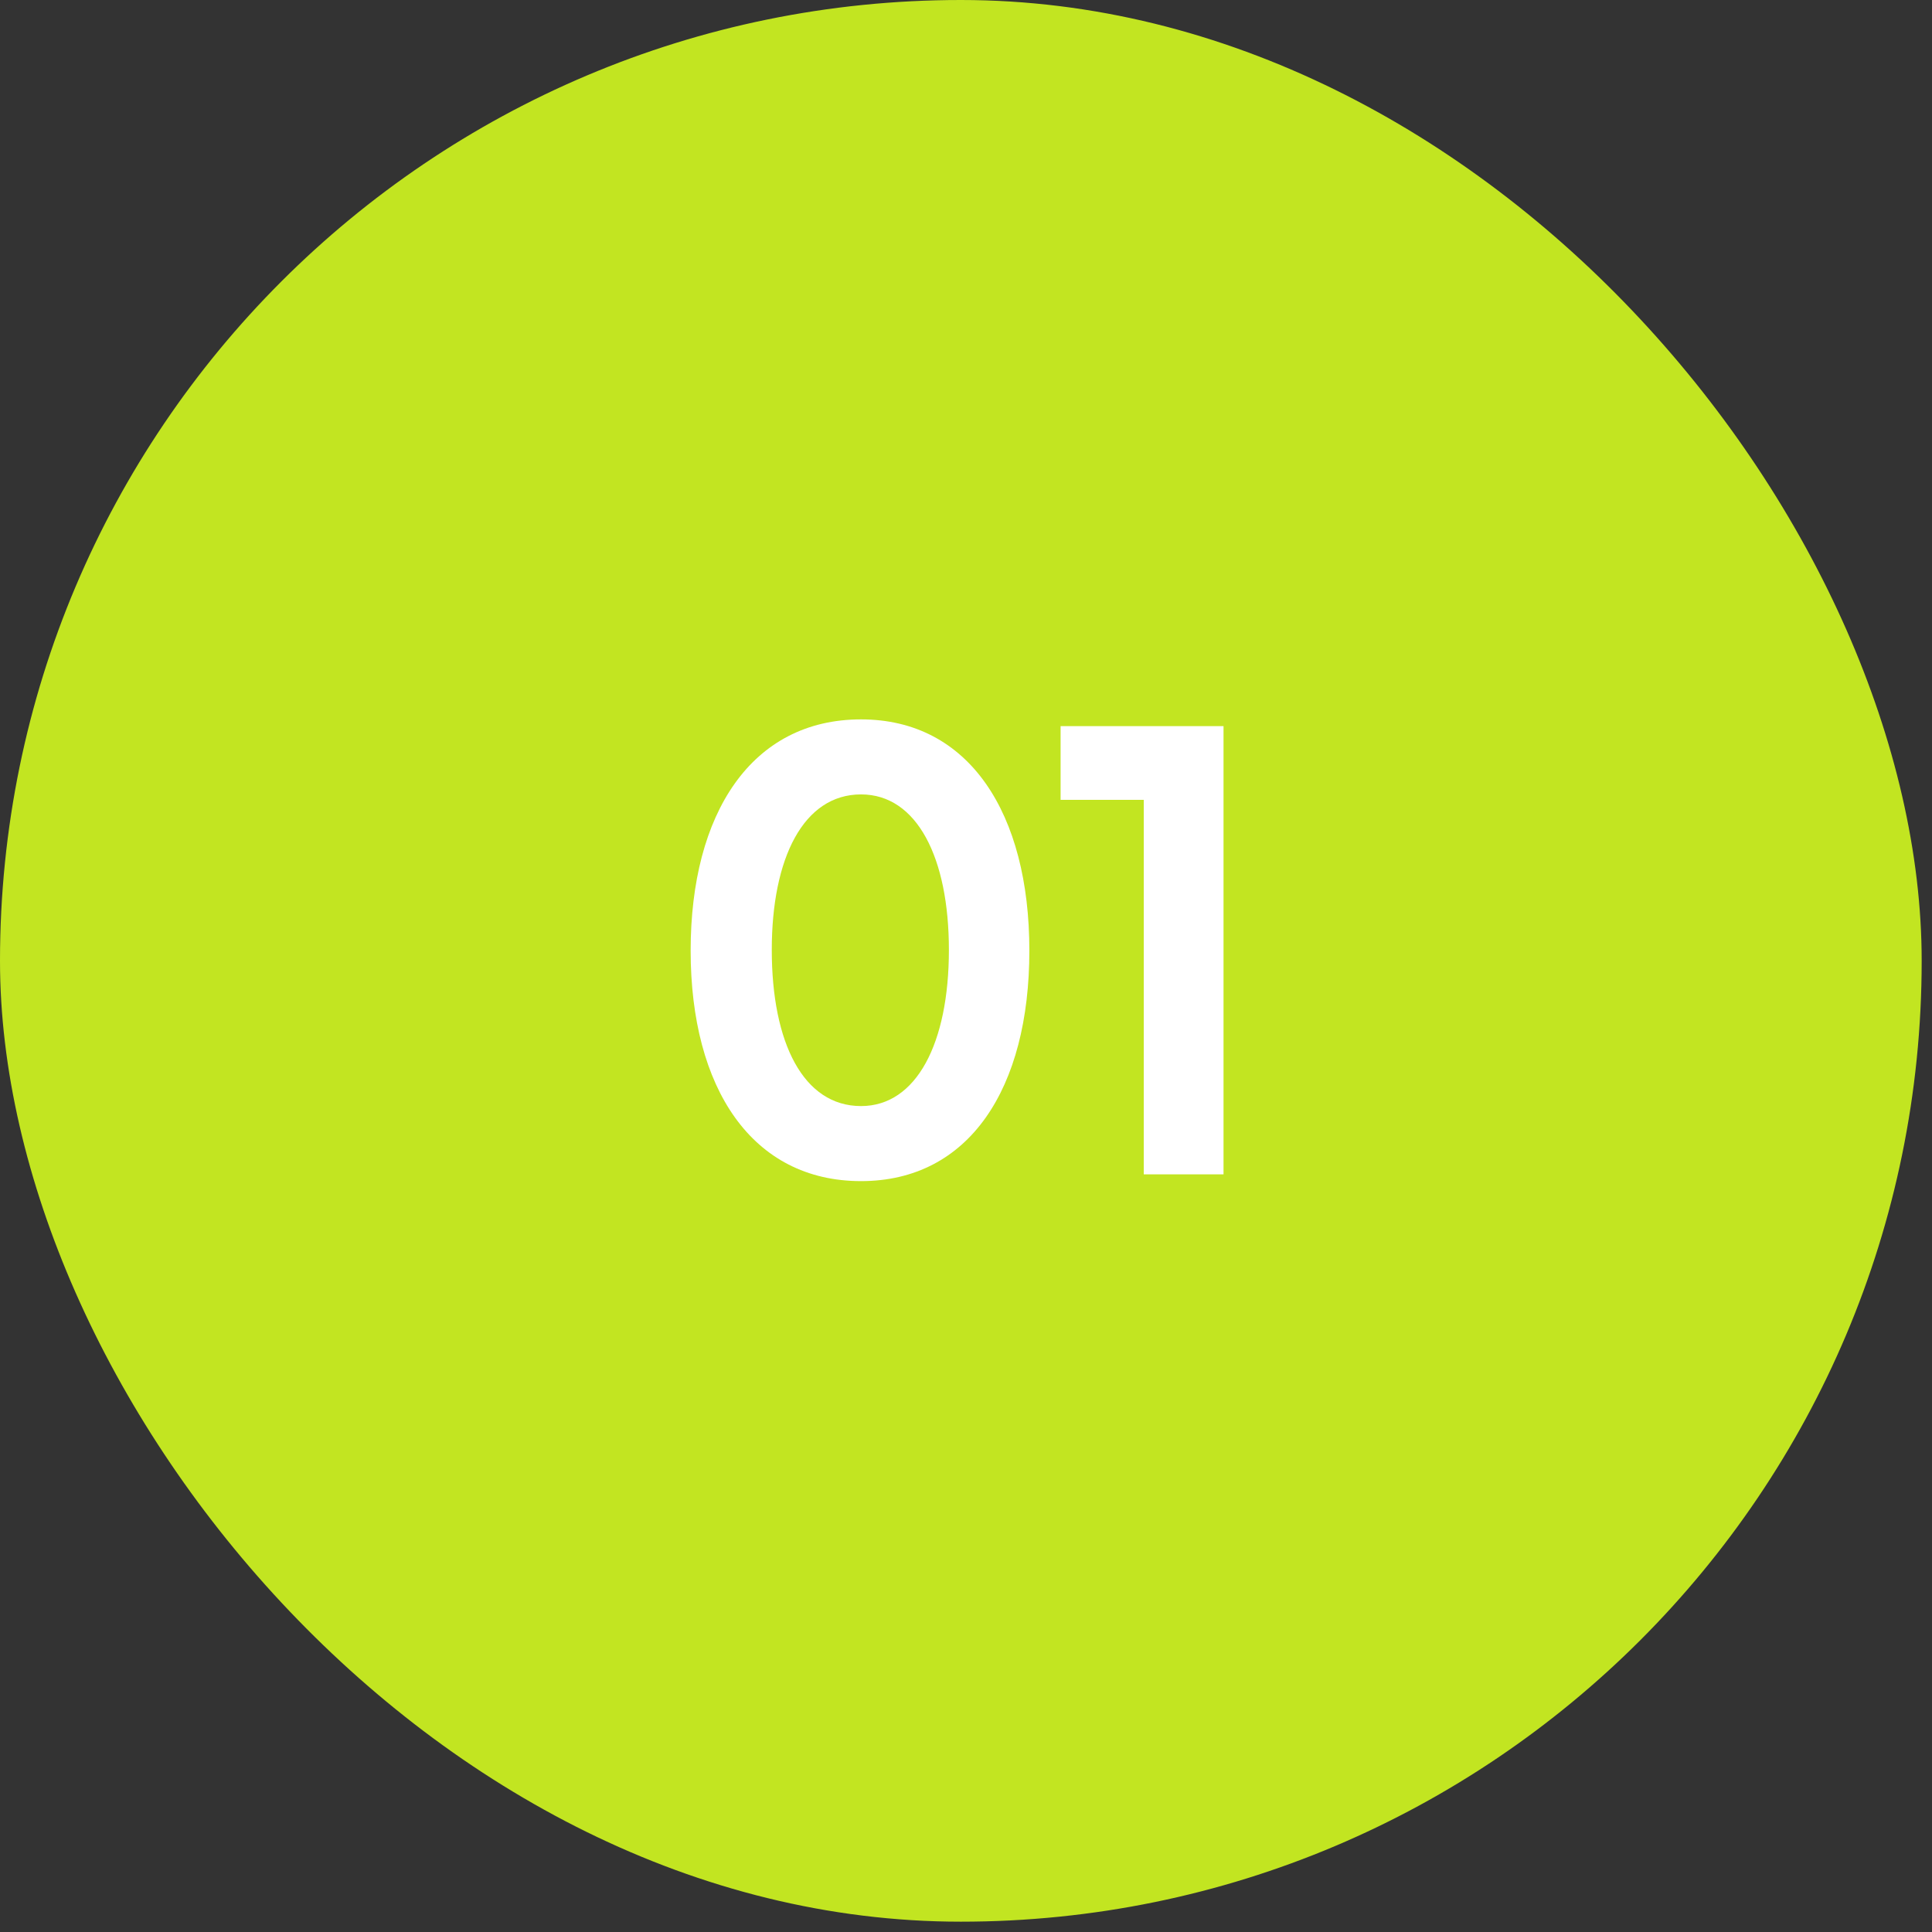 <svg xmlns="http://www.w3.org/2000/svg" width="102" height="102" viewBox="0 0 102 102" fill="none"><rect x="0" y="0" width="102" height="102" fill="#333333" stroke="none"/><rect width="101.455" height="101.455" rx="50.727" fill="#C2E521"></rect><path d="M45.458 62.357C39.711 62.357 36.463 57.467 36.463 50.186C36.463 42.941 39.676 37.98 45.458 37.98C51.168 37.98 54.345 42.941 54.345 50.186C54.345 57.467 51.168 62.357 45.458 62.357ZM45.458 58.395C48.384 58.395 50.097 55.076 50.097 50.15C50.097 45.296 48.42 41.941 45.458 41.941C42.424 41.941 40.746 45.296 40.746 50.15C40.746 55.076 42.424 58.395 45.458 58.395ZM64.596 62H60.385V42.227H55.994V38.337H64.596V62Z" fill="white"></path></svg>